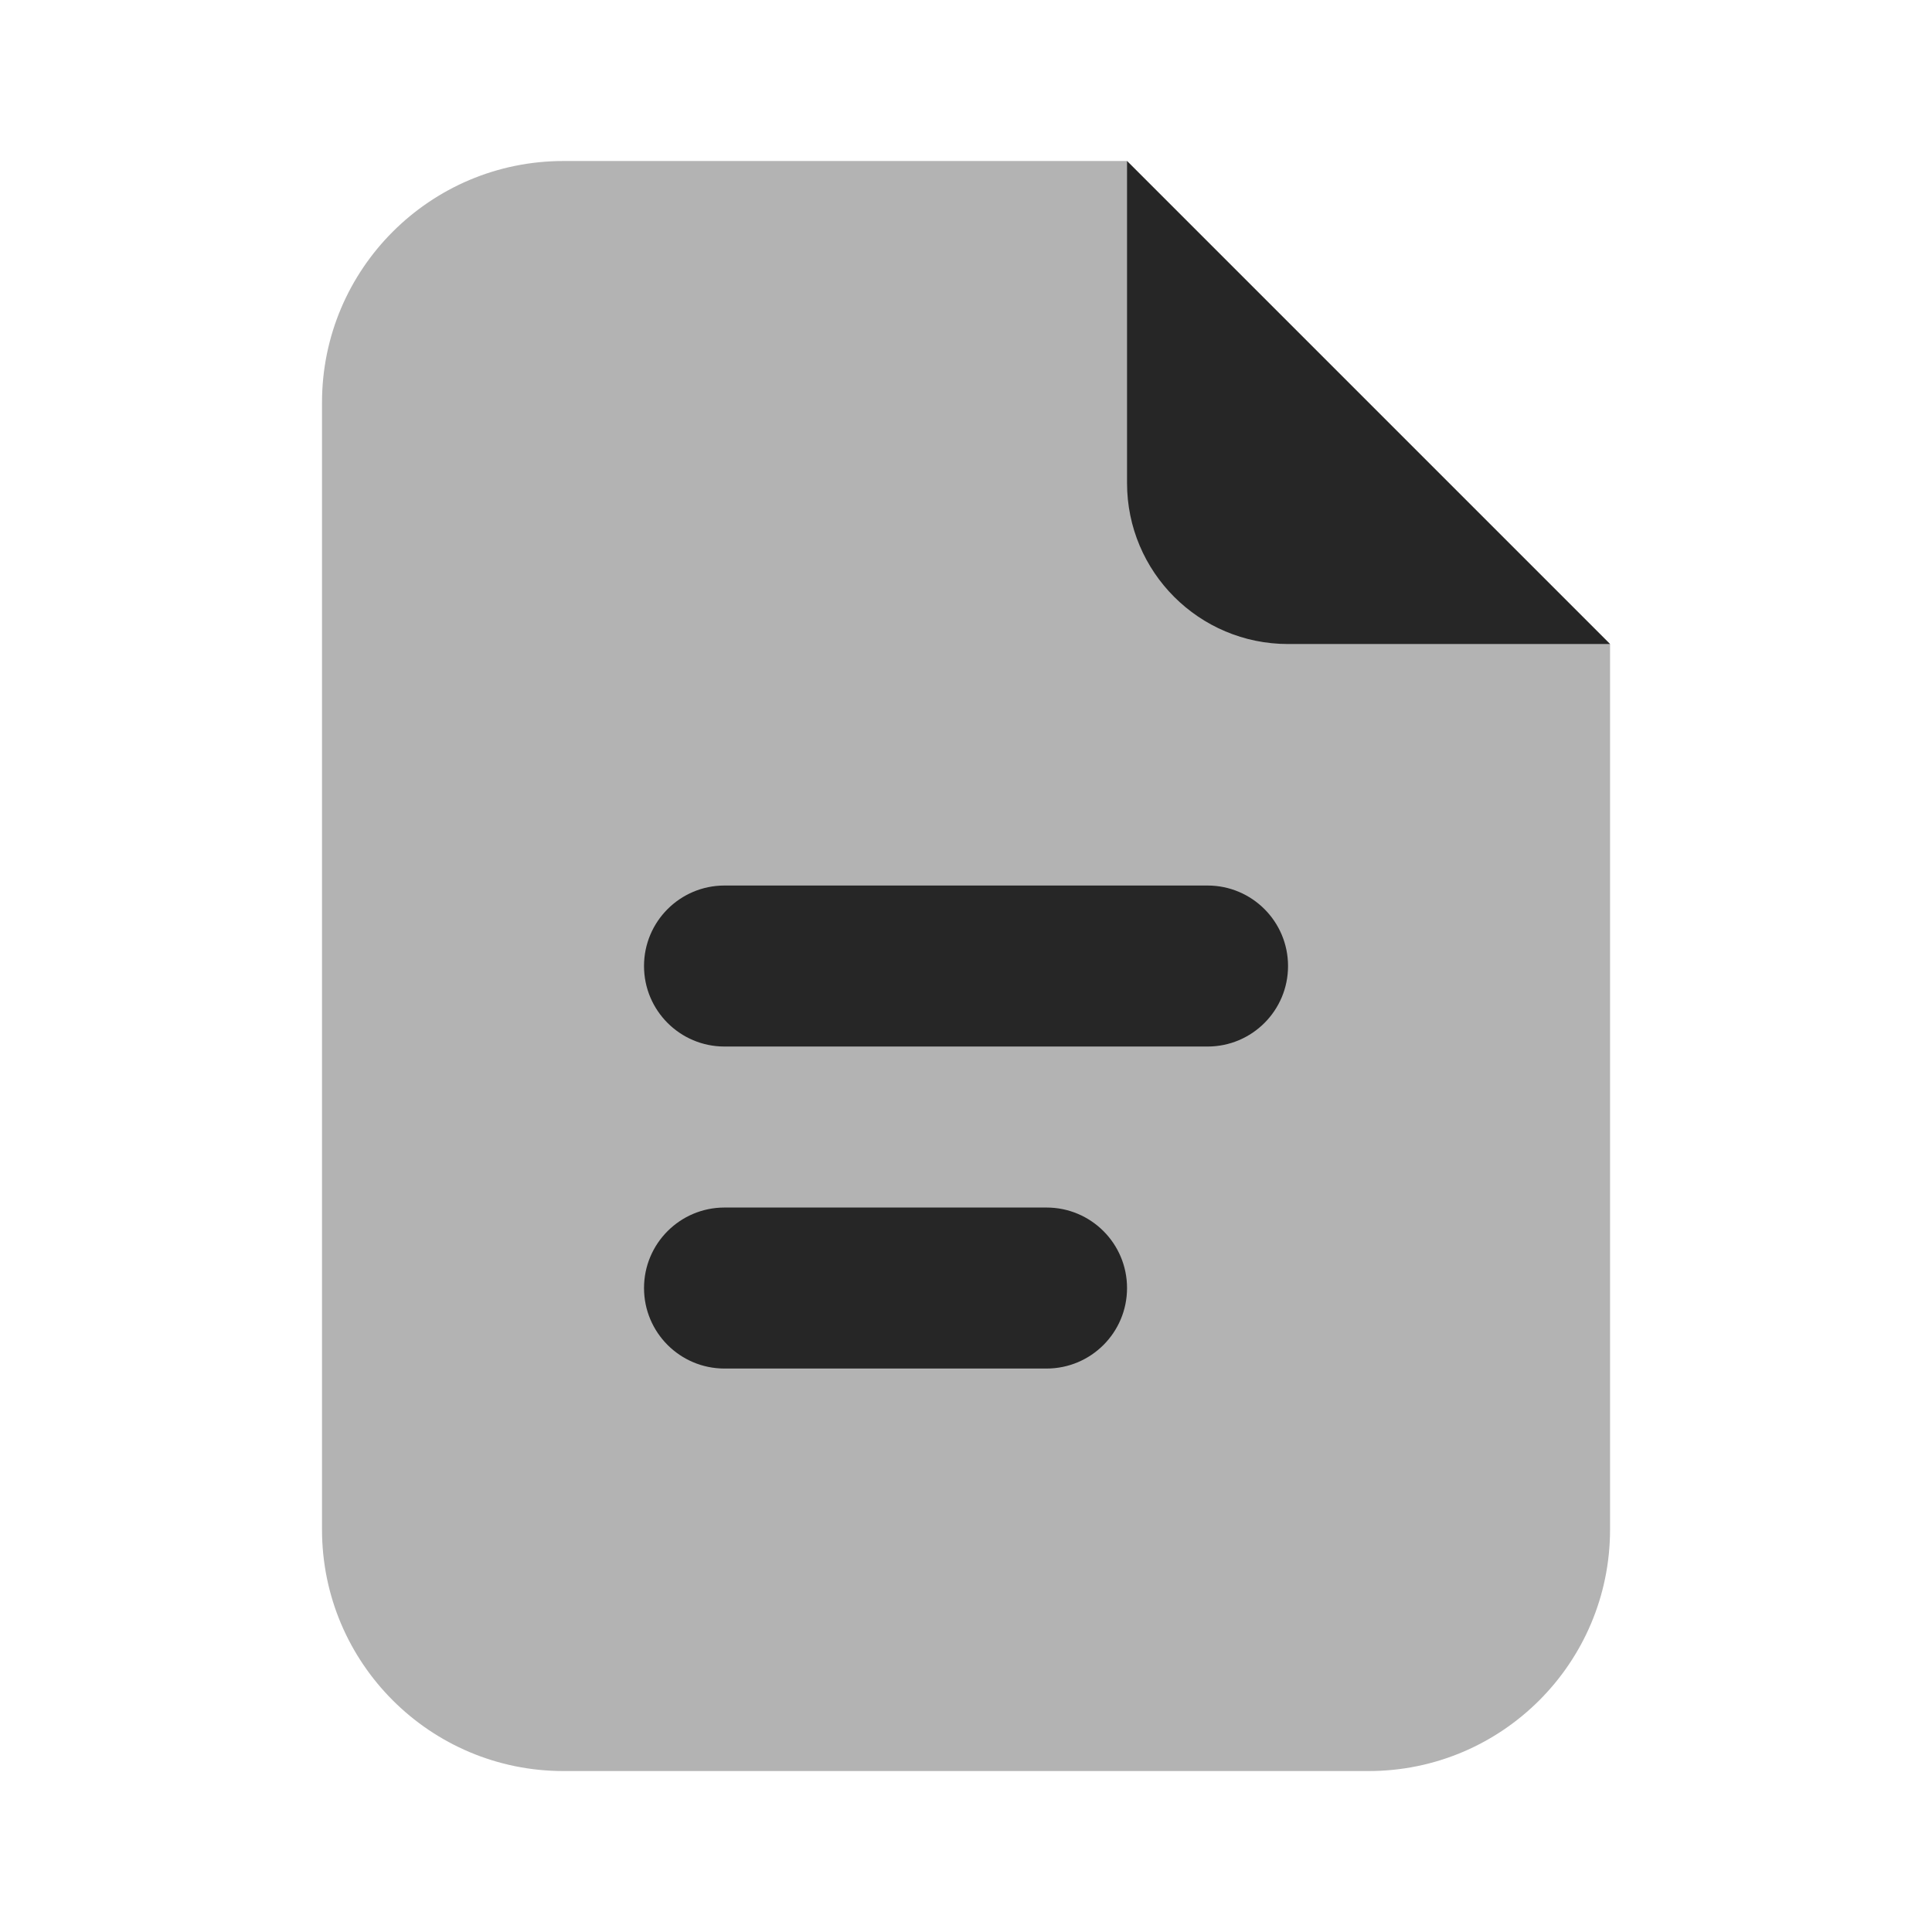 <svg xmlns="http://www.w3.org/2000/svg" xmlns:xlink="http://www.w3.org/1999/xlink" viewBox="0,0,256,256" width="96px" height="96px"><g fill="#262626" fill-rule="nonzero" stroke="none" stroke-width="1" stroke-linecap="butt" stroke-linejoin="miter" stroke-miterlimit="10" stroke-dasharray="" stroke-dashoffset="0" font-family="none" font-weight="none" font-size="none" text-anchor="none" style="mix-blend-mode: normal"><g transform="scale(10.667,10.667)"><path d="M4,19v-14c0,-1.657 1.343,-3 3,-3h7l6,6v11c0,1.657 -1.343,3 -3,3h-10c-1.657,0 -3,-1.343 -3,-3z" opacity="0.35"></path><path d="M14,6v-4l6,6h-4c-1.105,0 -2,-0.895 -2,-2z"></path><path d="M15,13h-6c-0.553,0 -1,-0.448 -1,-1c0,-0.552 0.447,-1 1,-1h6c0.553,0 1,0.448 1,1c0,0.552 -0.447,1 -1,1z"></path><path d="M13,17h-4c-0.553,0 -1,-0.448 -1,-1c0,-0.552 0.447,-1 1,-1h4c0.553,0 1,0.448 1,1c0,0.552 -0.447,1 -1,1z"></path></g></g></svg>